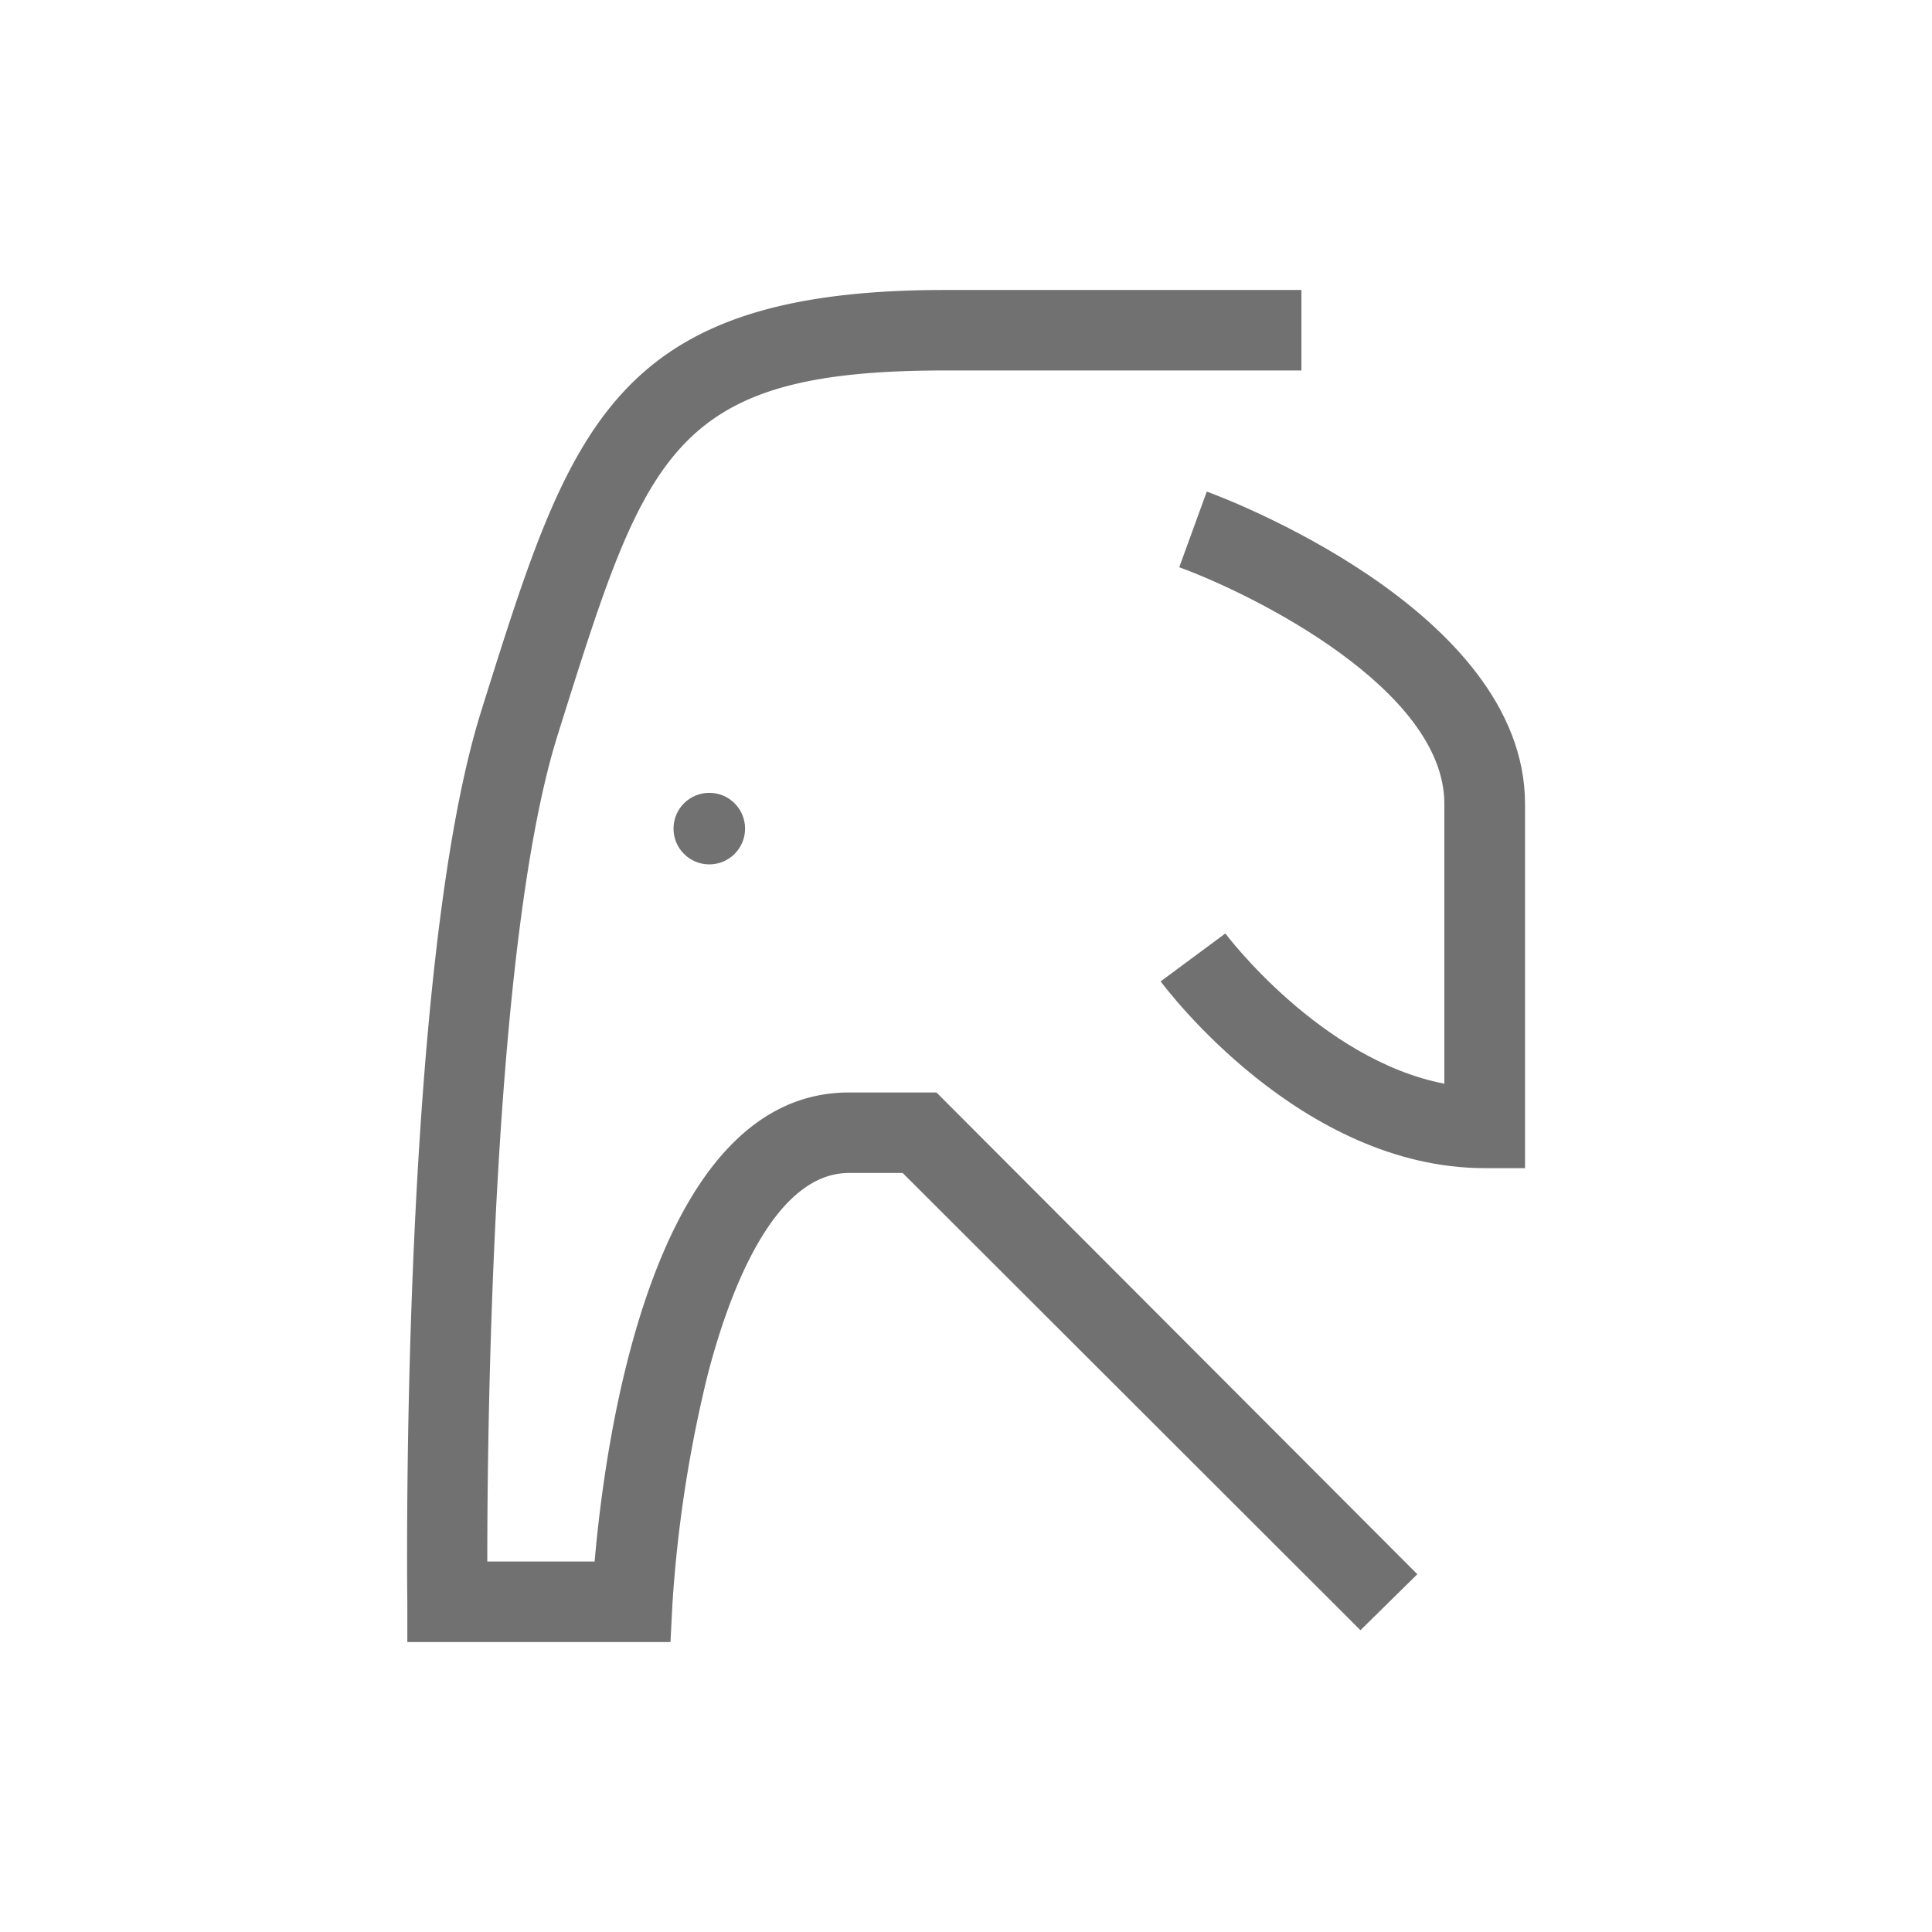 <svg xmlns="http://www.w3.org/2000/svg" viewBox="0 0 108 108"><defs><style>.cls-1{fill:#727171;}.cls-2{fill:none;}</style></defs><g id="レイヤー_1" data-name="レイヤー 1"><circle class="cls-1" cx="39.65" cy="46.32" r="2"/><path class="cls-1" d="M47.46,61.07c-11,0-13.62,19.33-14.22,26.22h-6c0-7.88.29-34.64,3.94-46.22l.19-.61c4.78-15.17,6.22-19.75,21.43-19.75H72.75v-4.5H52.82c-18.51,0-20.92,7.65-25.72,22.9l-.19.61c-4.5,14.27-4.16,48.4-4.14,49.85l0,2.22H37.48l.11-2.14a73.29,73.29,0,0,1,1.95-12.72c1.09-4.24,3.57-11.36,7.92-11.36h3L76.05,91.13,79.23,88,52.35,61.07Z"/><path class="cls-1" d="M67.46,27.48l-1.54,4.23c4.12,1.5,14.82,6.81,14.82,13.22V60.58c-6.91-1.34-12.19-8.32-12.24-8.4l-3.62,2.68C65.2,55.28,72.72,65.3,83,65.3h2.25V44.93C85.24,34.07,68.18,27.74,67.46,27.48Z"/></g><g id="レイヤー_2" data-name="レイヤー 2"><rect class="cls-2" width="108" height="108"/></g></svg>
